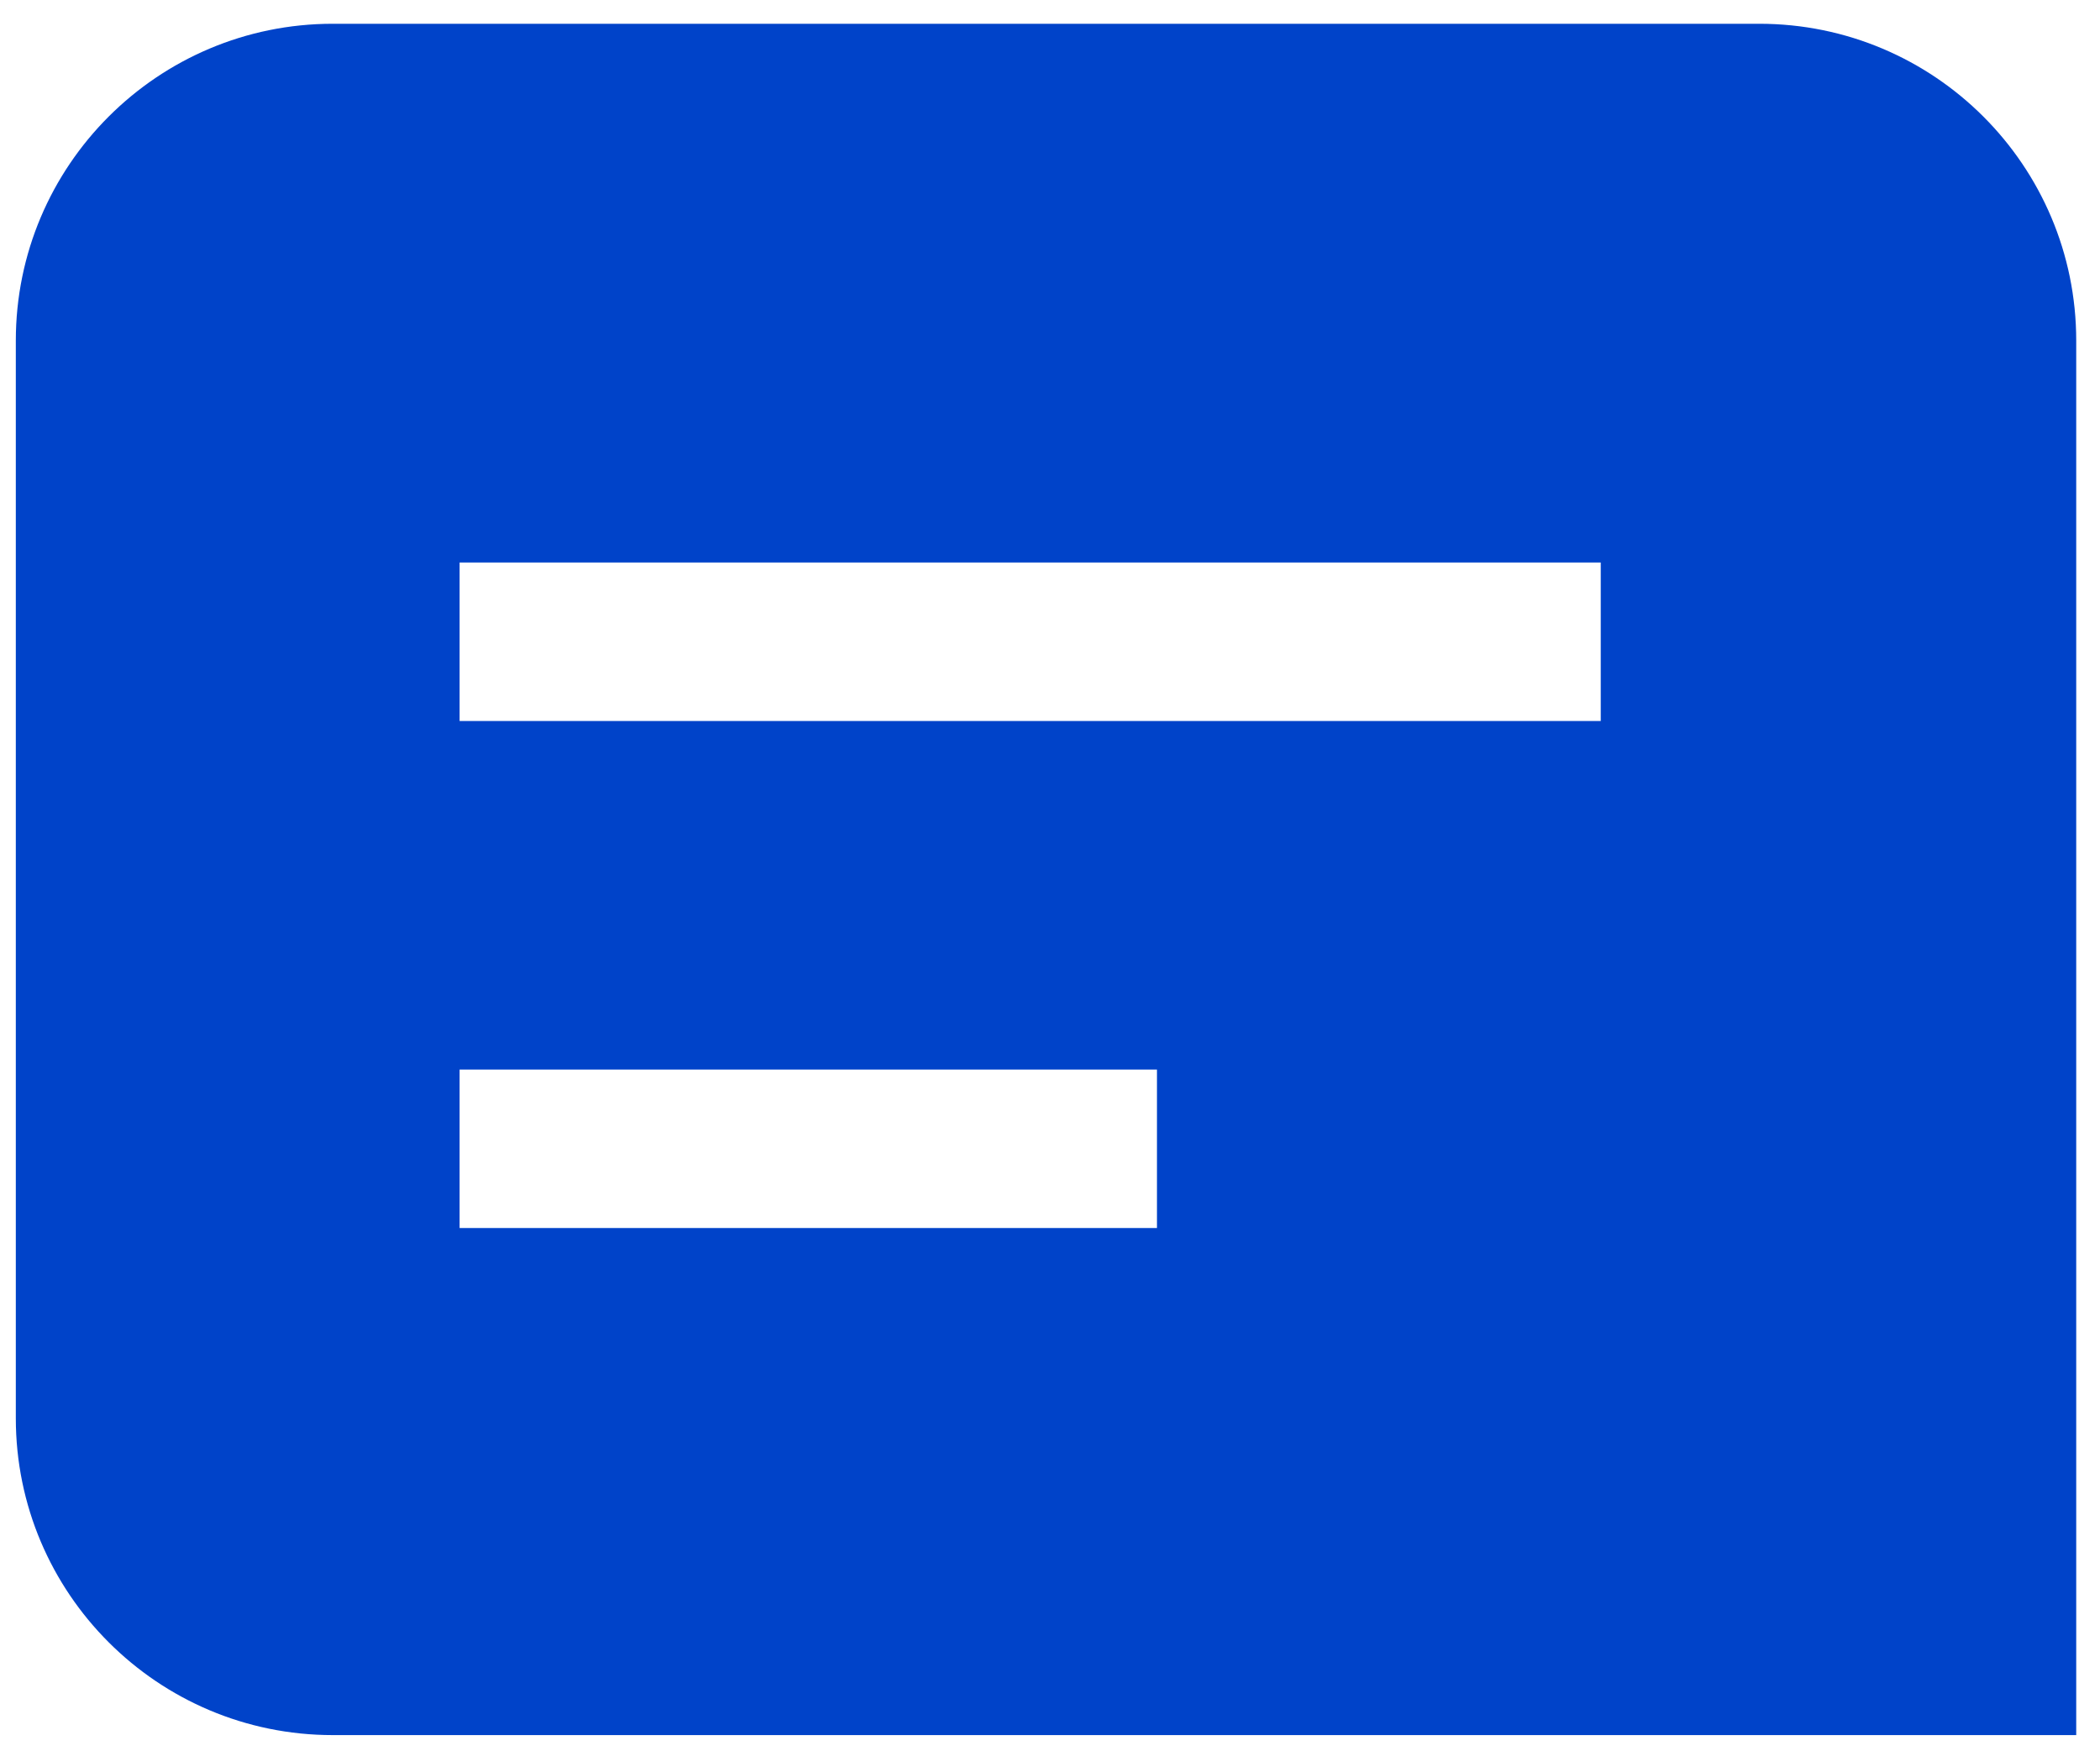 <?xml version="1.0" encoding="utf-8"?>
<!-- Generator: Adobe Illustrator 16.0.0, SVG Export Plug-In . SVG Version: 6.00 Build 0)  -->
<!DOCTYPE svg PUBLIC "-//W3C//DTD SVG 1.1//EN" "http://www.w3.org/Graphics/SVG/1.1/DTD/svg11.dtd">
<svg version="1.1" id="图层_1" xmlns="http://www.w3.org/2000/svg" xmlns:xlink="http://www.w3.org/1999/xlink" x="0px" y="0px"
	 width="66.249px" height="55.25px" viewBox="0 0 66.249 55.25" enable-background="new 0 0 66.249 55.25" xml:space="preserve">
<path fill="#0043C9" d="M55.499,0.75h-45c-5.522,0-10,4.477-10,10v34c0,5.522,4.478,10,10,10h55v-44
	C65.499,5.227,61.021,0.75,55.499,0.75z M36.499,38.75h-22v-5h22V38.75z M50.499,22.75h-36v-5h36V22.75z"/>
</svg>
